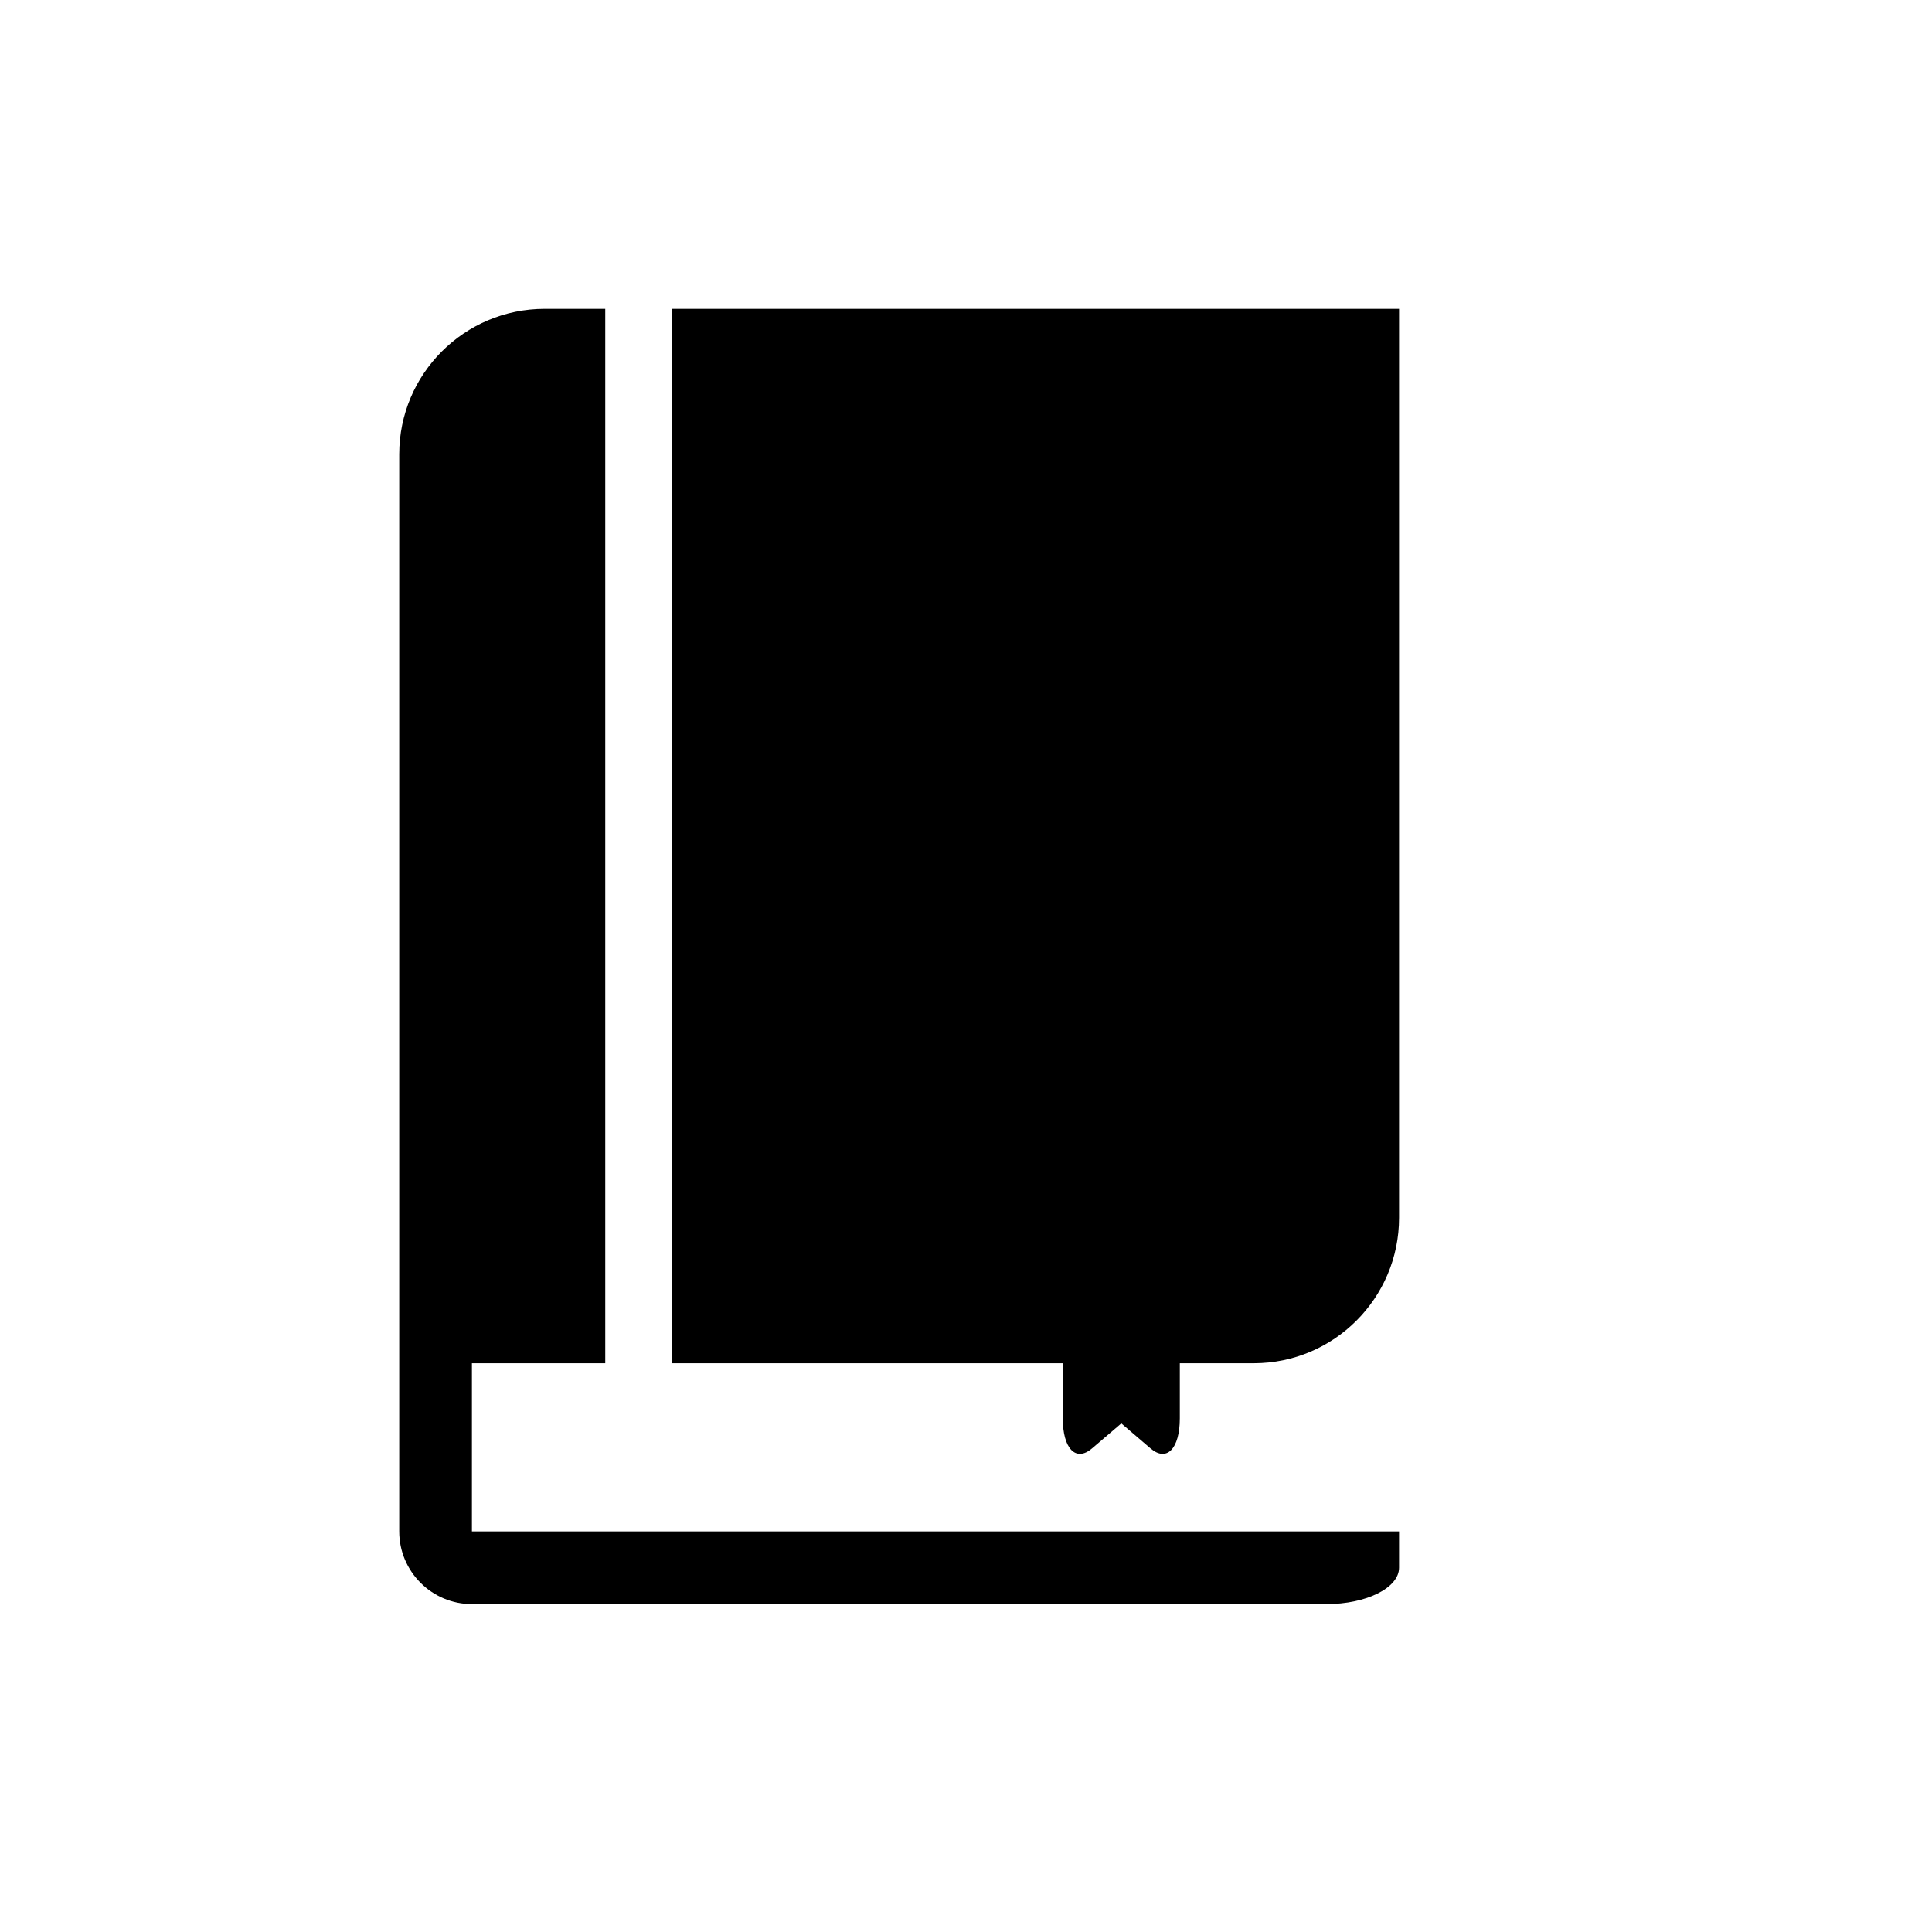 <?xml version="1.0" encoding="utf-8"?>
<!-- Generator: Adobe Illustrator 17.0.0, SVG Export Plug-In . SVG Version: 6.00 Build 0)  -->
<!DOCTYPE svg PUBLIC "-//W3C//DTD SVG 1.1//EN" "http://www.w3.org/Graphics/SVG/1.1/DTD/svg11.dtd">
<svg version="1.1" id="Capa_1" xmlns="http://www.w3.org/2000/svg" xmlns:xlink="http://www.w3.org/1999/xlink" x="0px" y="0px"
	 width="64px" height="64px" viewBox="0 0 64 64" enable-background="new 0 0 64 64" xml:space="preserve">
<path d="M20.05,45.159V10.231h-2.007c-2.66,0-4.818,2.156-4.818,4.818v27.099h0v8.582c0,1.327,1.079,2.408,2.409,2.408h28.304
	c1.33,0,2.408-0.539,2.408-1.206c0-0.664,0-1.202,0-1.202H15.633v-5.57H20.05z"/>
<path d="M46.345,10.231H22.257v34.929h12.949c0,0,0,0.817,0,1.824c0,1.008,0.434,1.457,0.969,0.997l0.97-0.828
	c0,0,0.434,0.37,0.968,0.828c0.536,0.46,0.97,0.011,0.97-0.997v-1.824h2.447c2.659,0,4.816-2.159,4.816-4.819V10.231z"/>
</svg>
